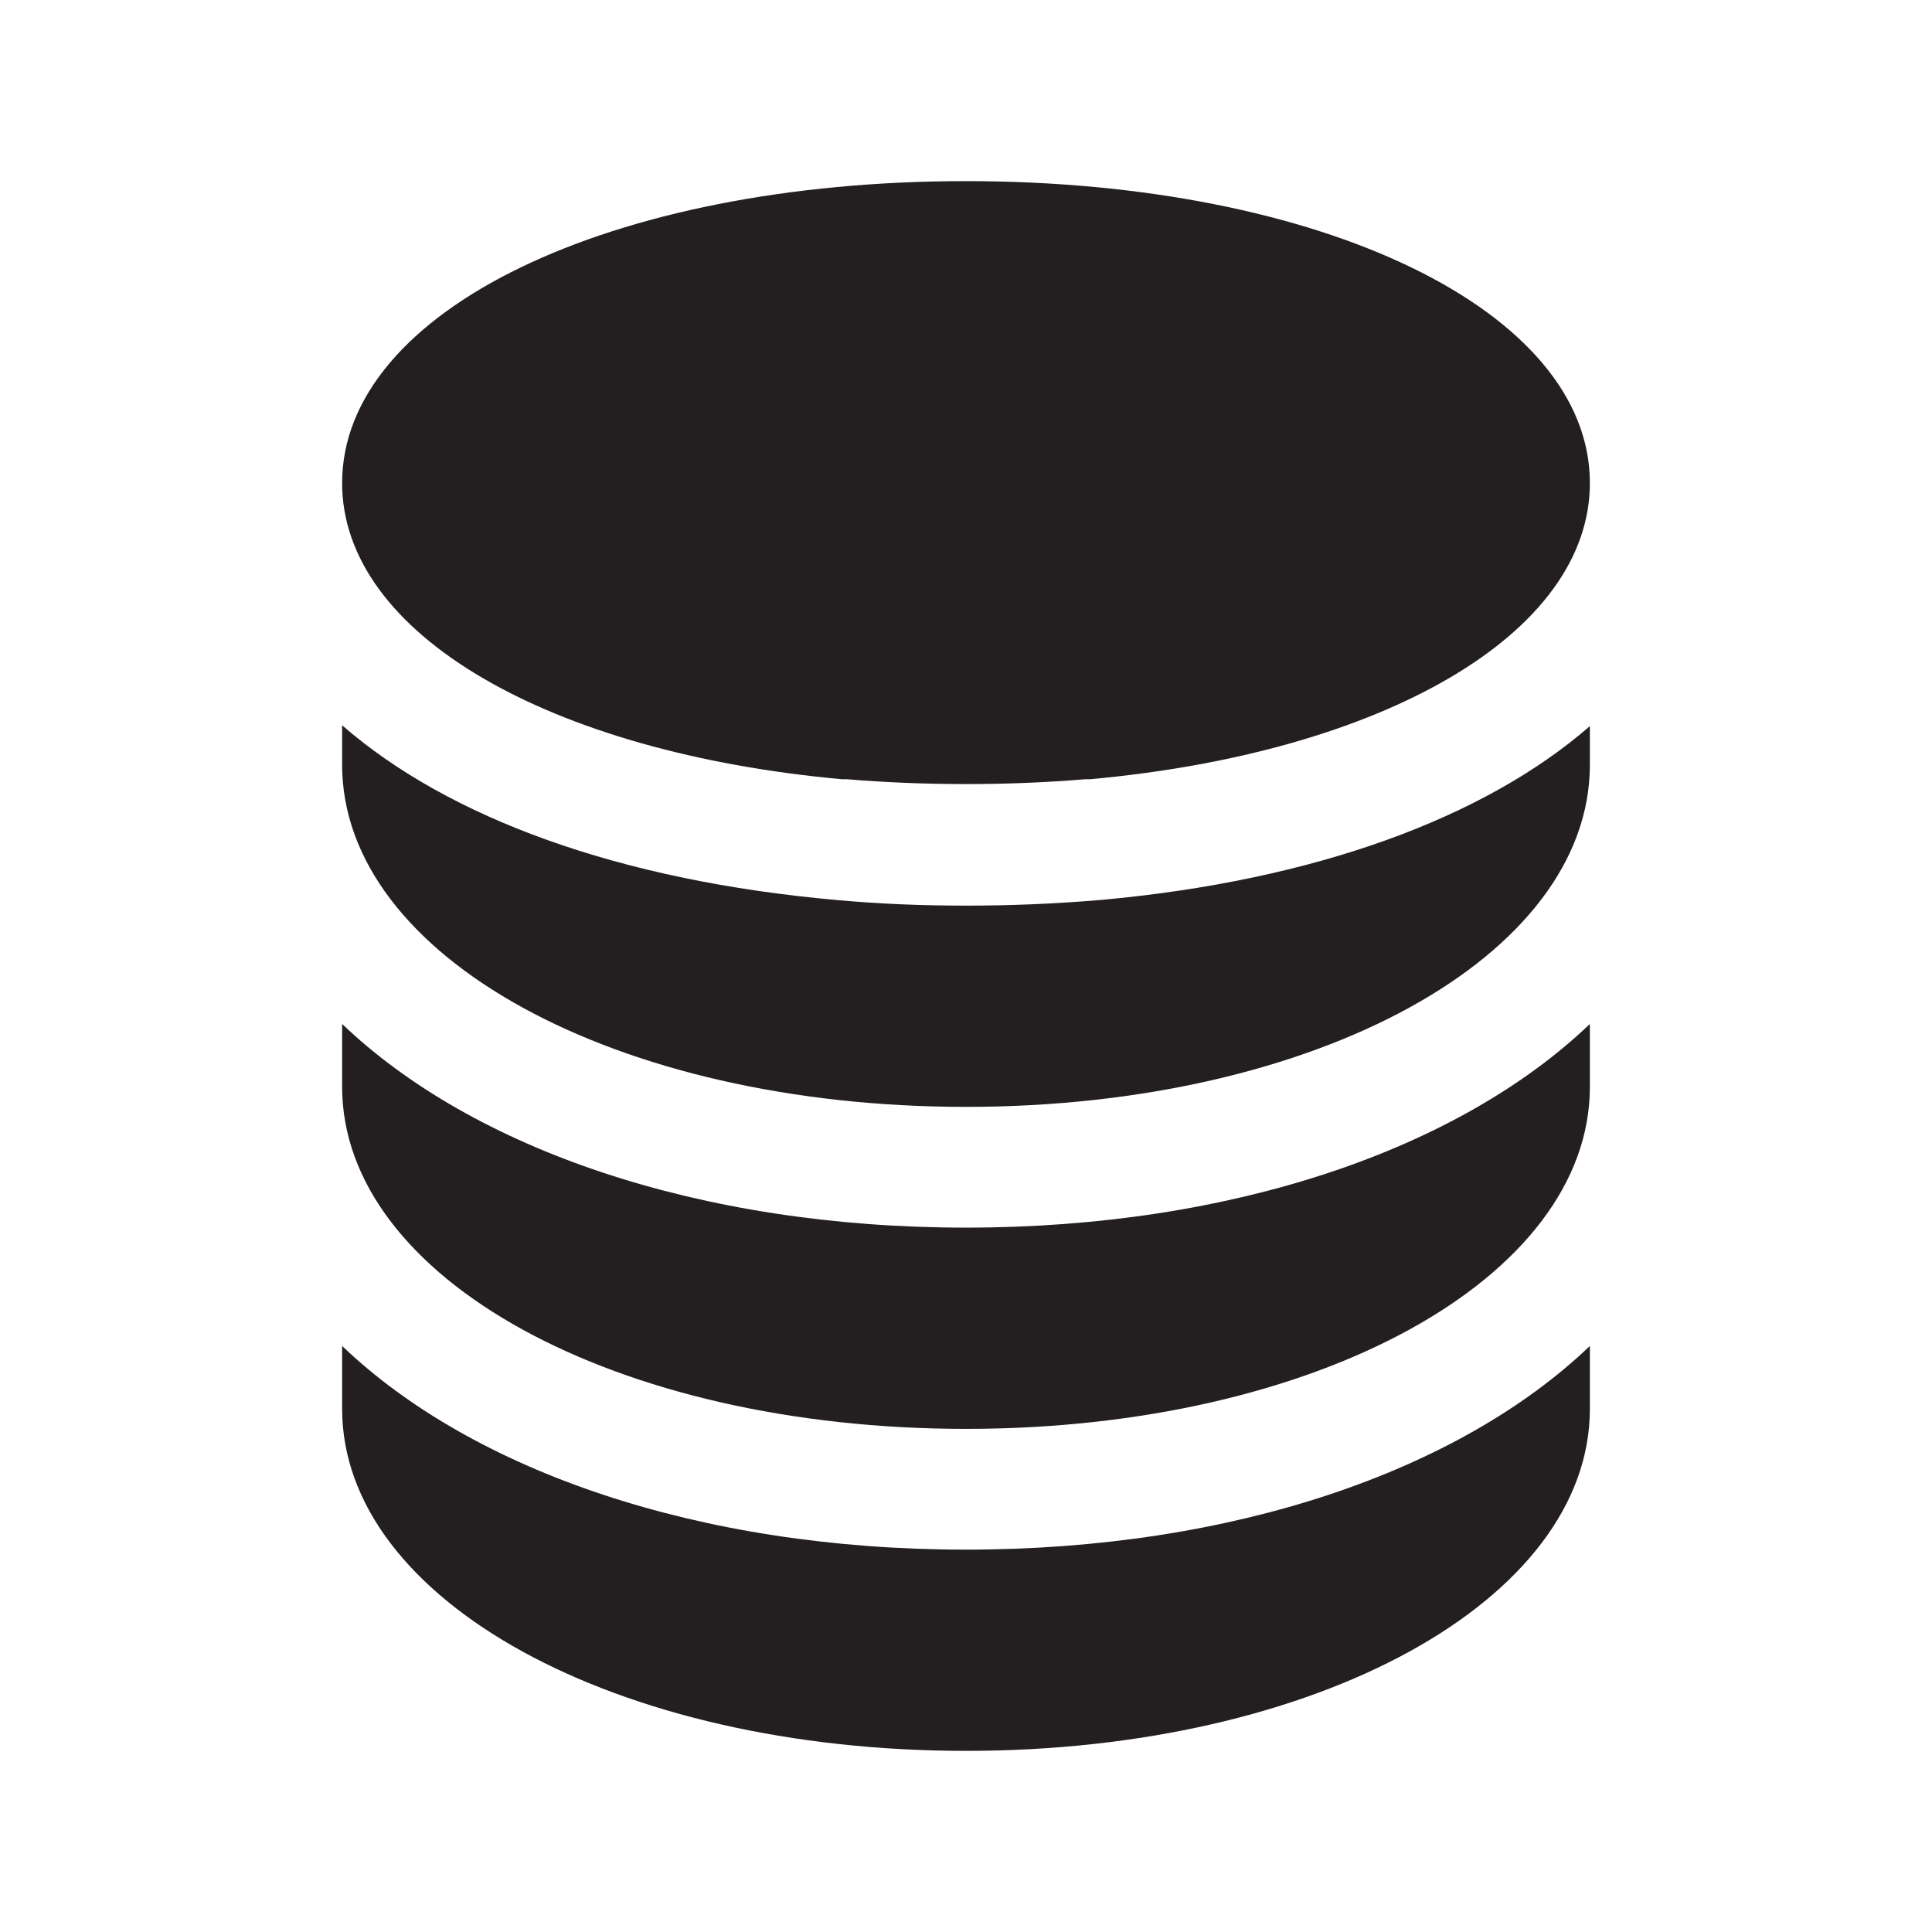 <svg xmlns='http://www.w3.org/2000/svg' viewBox='0 0 24 24'><defs><style>.v{fill:#231f20;}</style></defs><g id='a'/><g id='b'/><g id='c'/><g id='d'/><g id='e'/><g id='f'/><g id='g'/><g id='h'/><g id='i'/><g id='j'/><g id='k'/><g id='l'/><g id='m'/><g id='n'/><g id='o'/><g id='p'/><g id='q'><g><path class='v' d='M10.46,9.68s.04,0,.06,0c.48,.04,.97,.06,1.48,.06s1-.02,1.48-.06c.02,0,.04,0,.06,0,3.63-.33,6.21-1.8,6.21-3.68,0-2.14-3.33-3.75-7.75-3.75s-7.75,1.61-7.75,3.75c0,1.88,2.58,3.35,6.21,3.68Z'/><path class='v' d='M12,11.25c-.53,0-1.07-.02-1.61-.07-2.7-.24-4.82-1.02-6.14-2.17v.49c0,2.38,3.4,4.25,7.75,4.25s7.75-1.87,7.75-4.25v-.48c-1.31,1.14-3.42,1.92-6.08,2.16-.6,.05-1.14,.07-1.67,.07Z'/><path class='v' d='M4.25,12.72v.78c0,2.38,3.4,4.25,7.75,4.25s7.75-1.87,7.75-4.25v-.78c-1.62,1.55-4.43,2.53-7.75,2.53s-6.13-.98-7.75-2.53Z'/><path class='v' d='M4.25,16.72v.78c0,2.38,3.4,4.25,7.75,4.25s7.75-1.87,7.75-4.25v-.78c-1.62,1.55-4.43,2.53-7.75,2.53s-6.13-.98-7.75-2.53Z'/></g></g><g id='r'/><g id='s'/><g id='t'/><g id='u'/></svg>